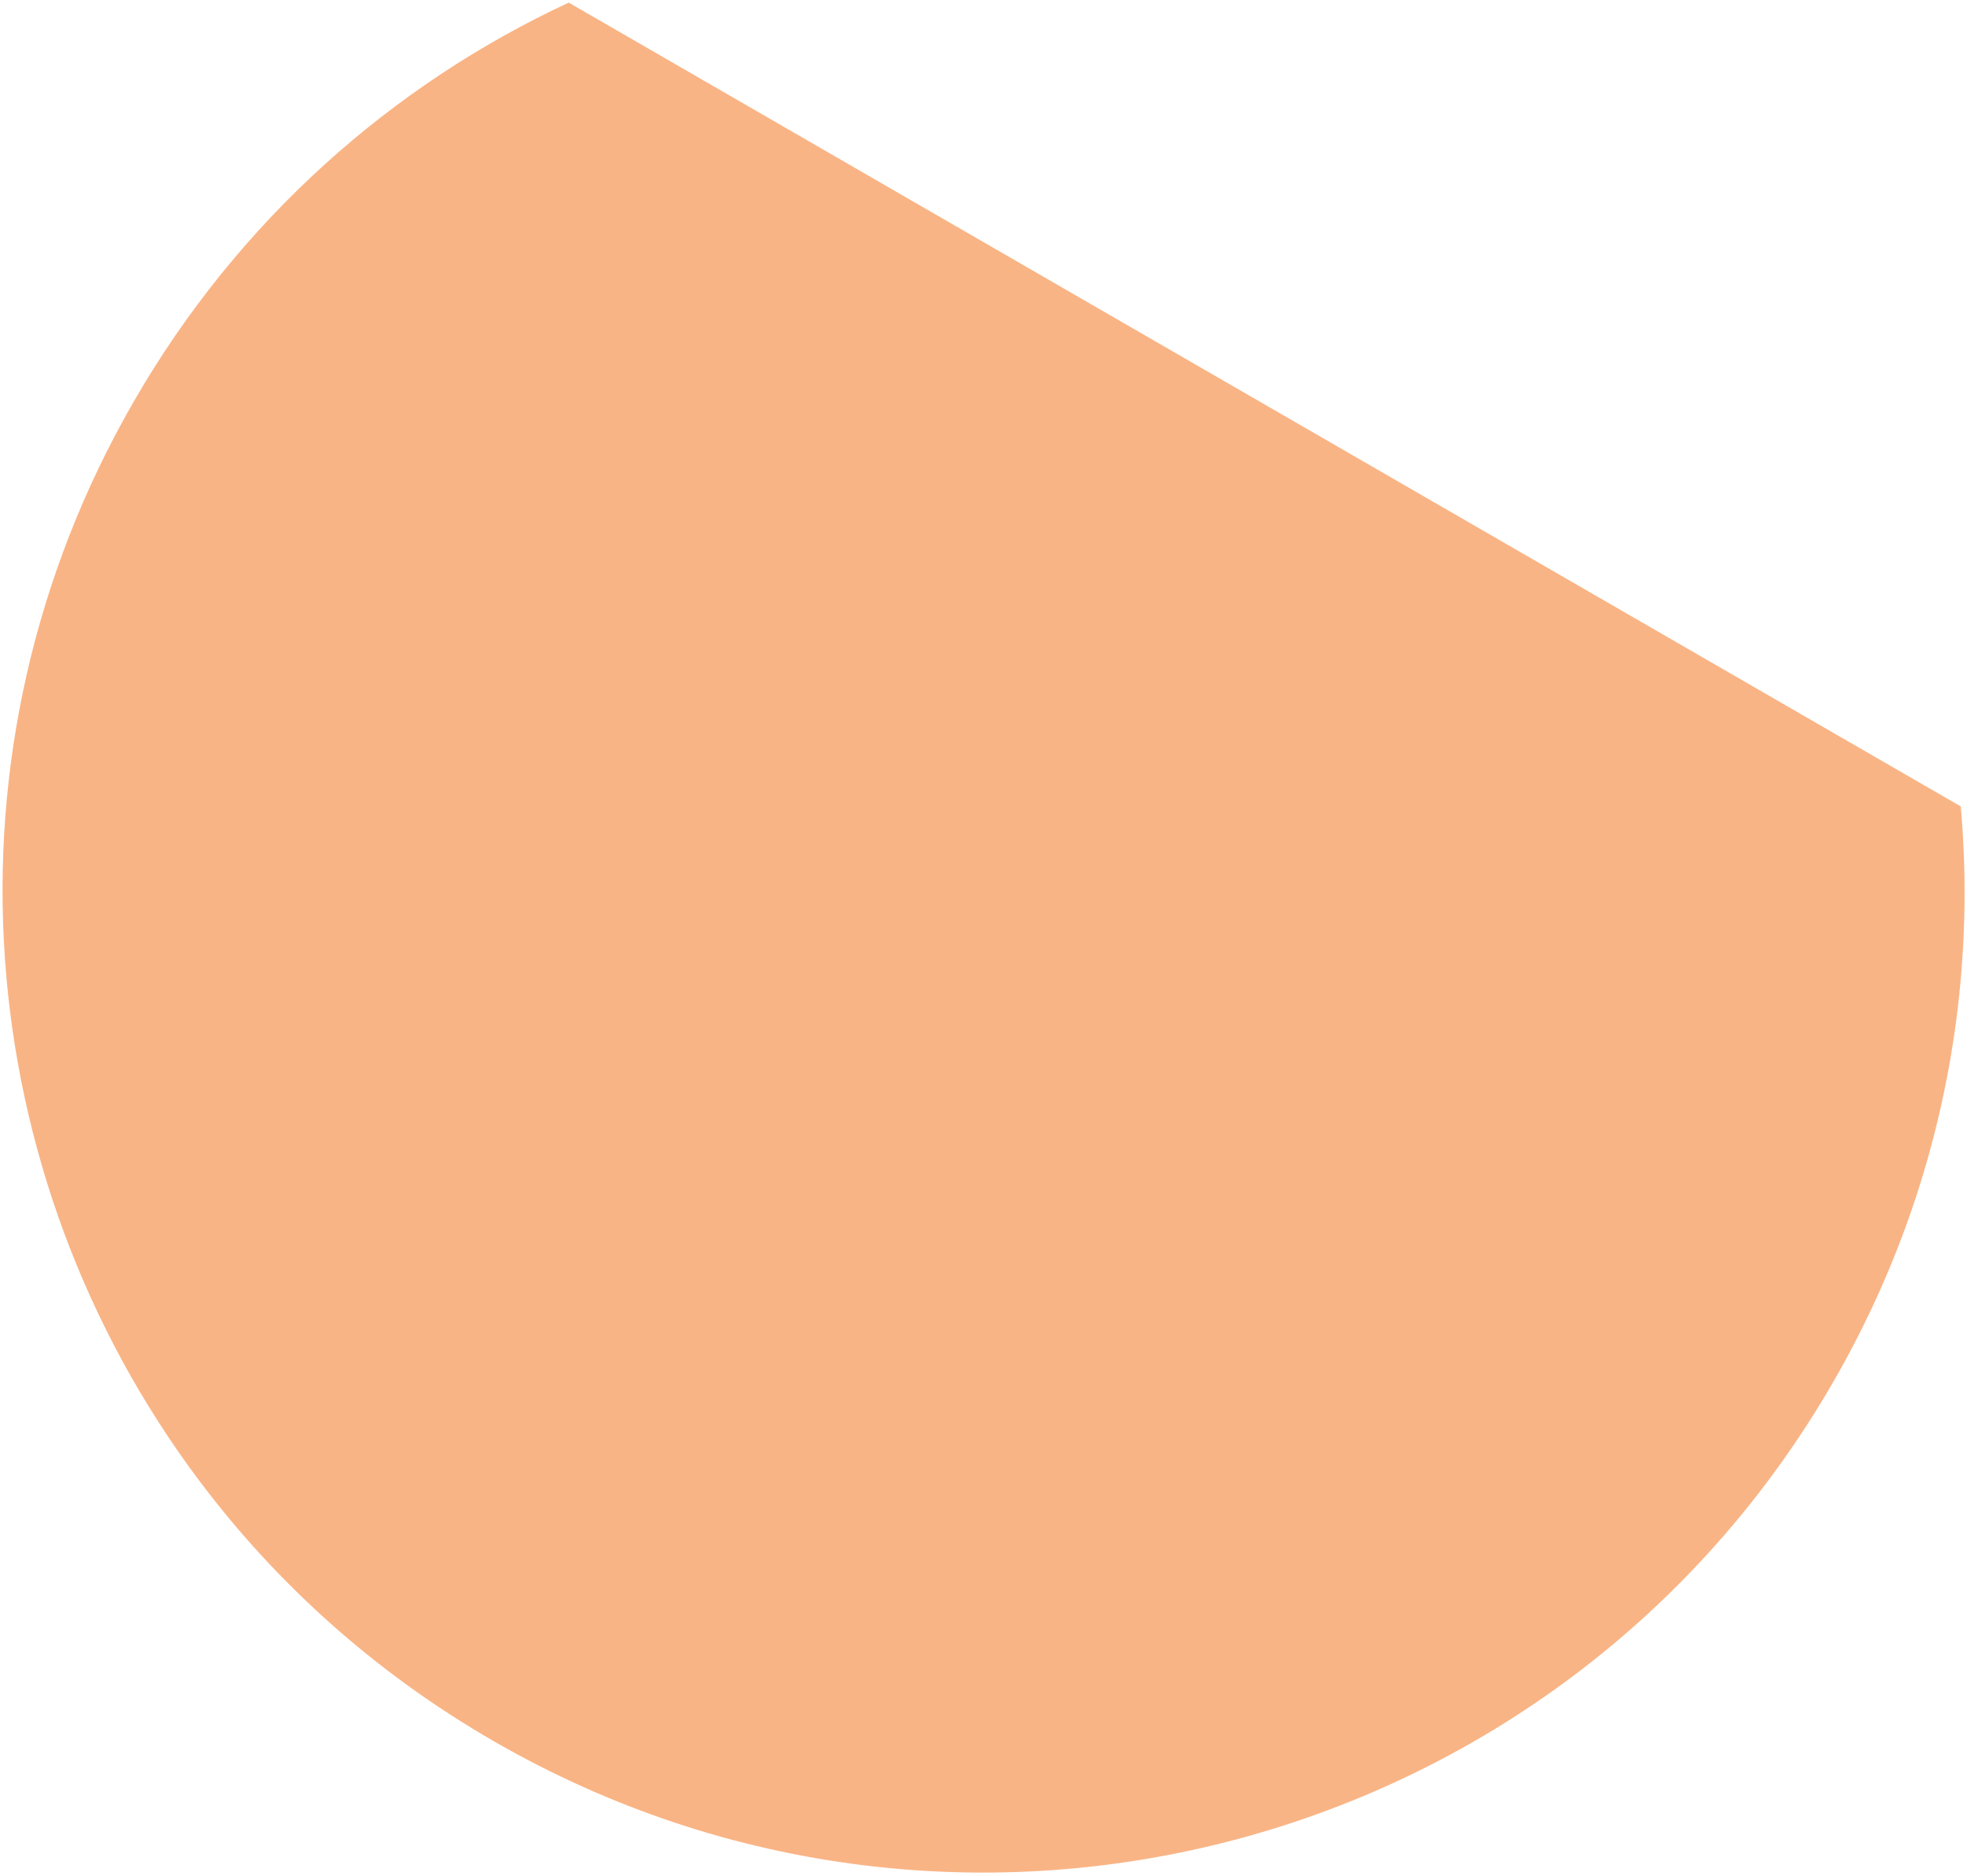 <svg width="431" height="411" viewBox="0 0 431 411" fill="none" xmlns="http://www.w3.org/2000/svg">
<path d="M29.365 87.867C-14.982 164.679 -6.483 257.498 43.567 324.271C60.477 346.831 82.124 366.42 108.085 381.409C210.894 440.765 342.333 405.577 401.664 302.813C416.646 276.862 425.589 249.083 428.944 221.098L428.947 221.098C430.725 206.267 430.93 191.377 429.63 176.671L124.616 0.572C85.975 18.546 52.288 48.163 29.365 87.867Z" fill="#F9B485"/>
</svg>
